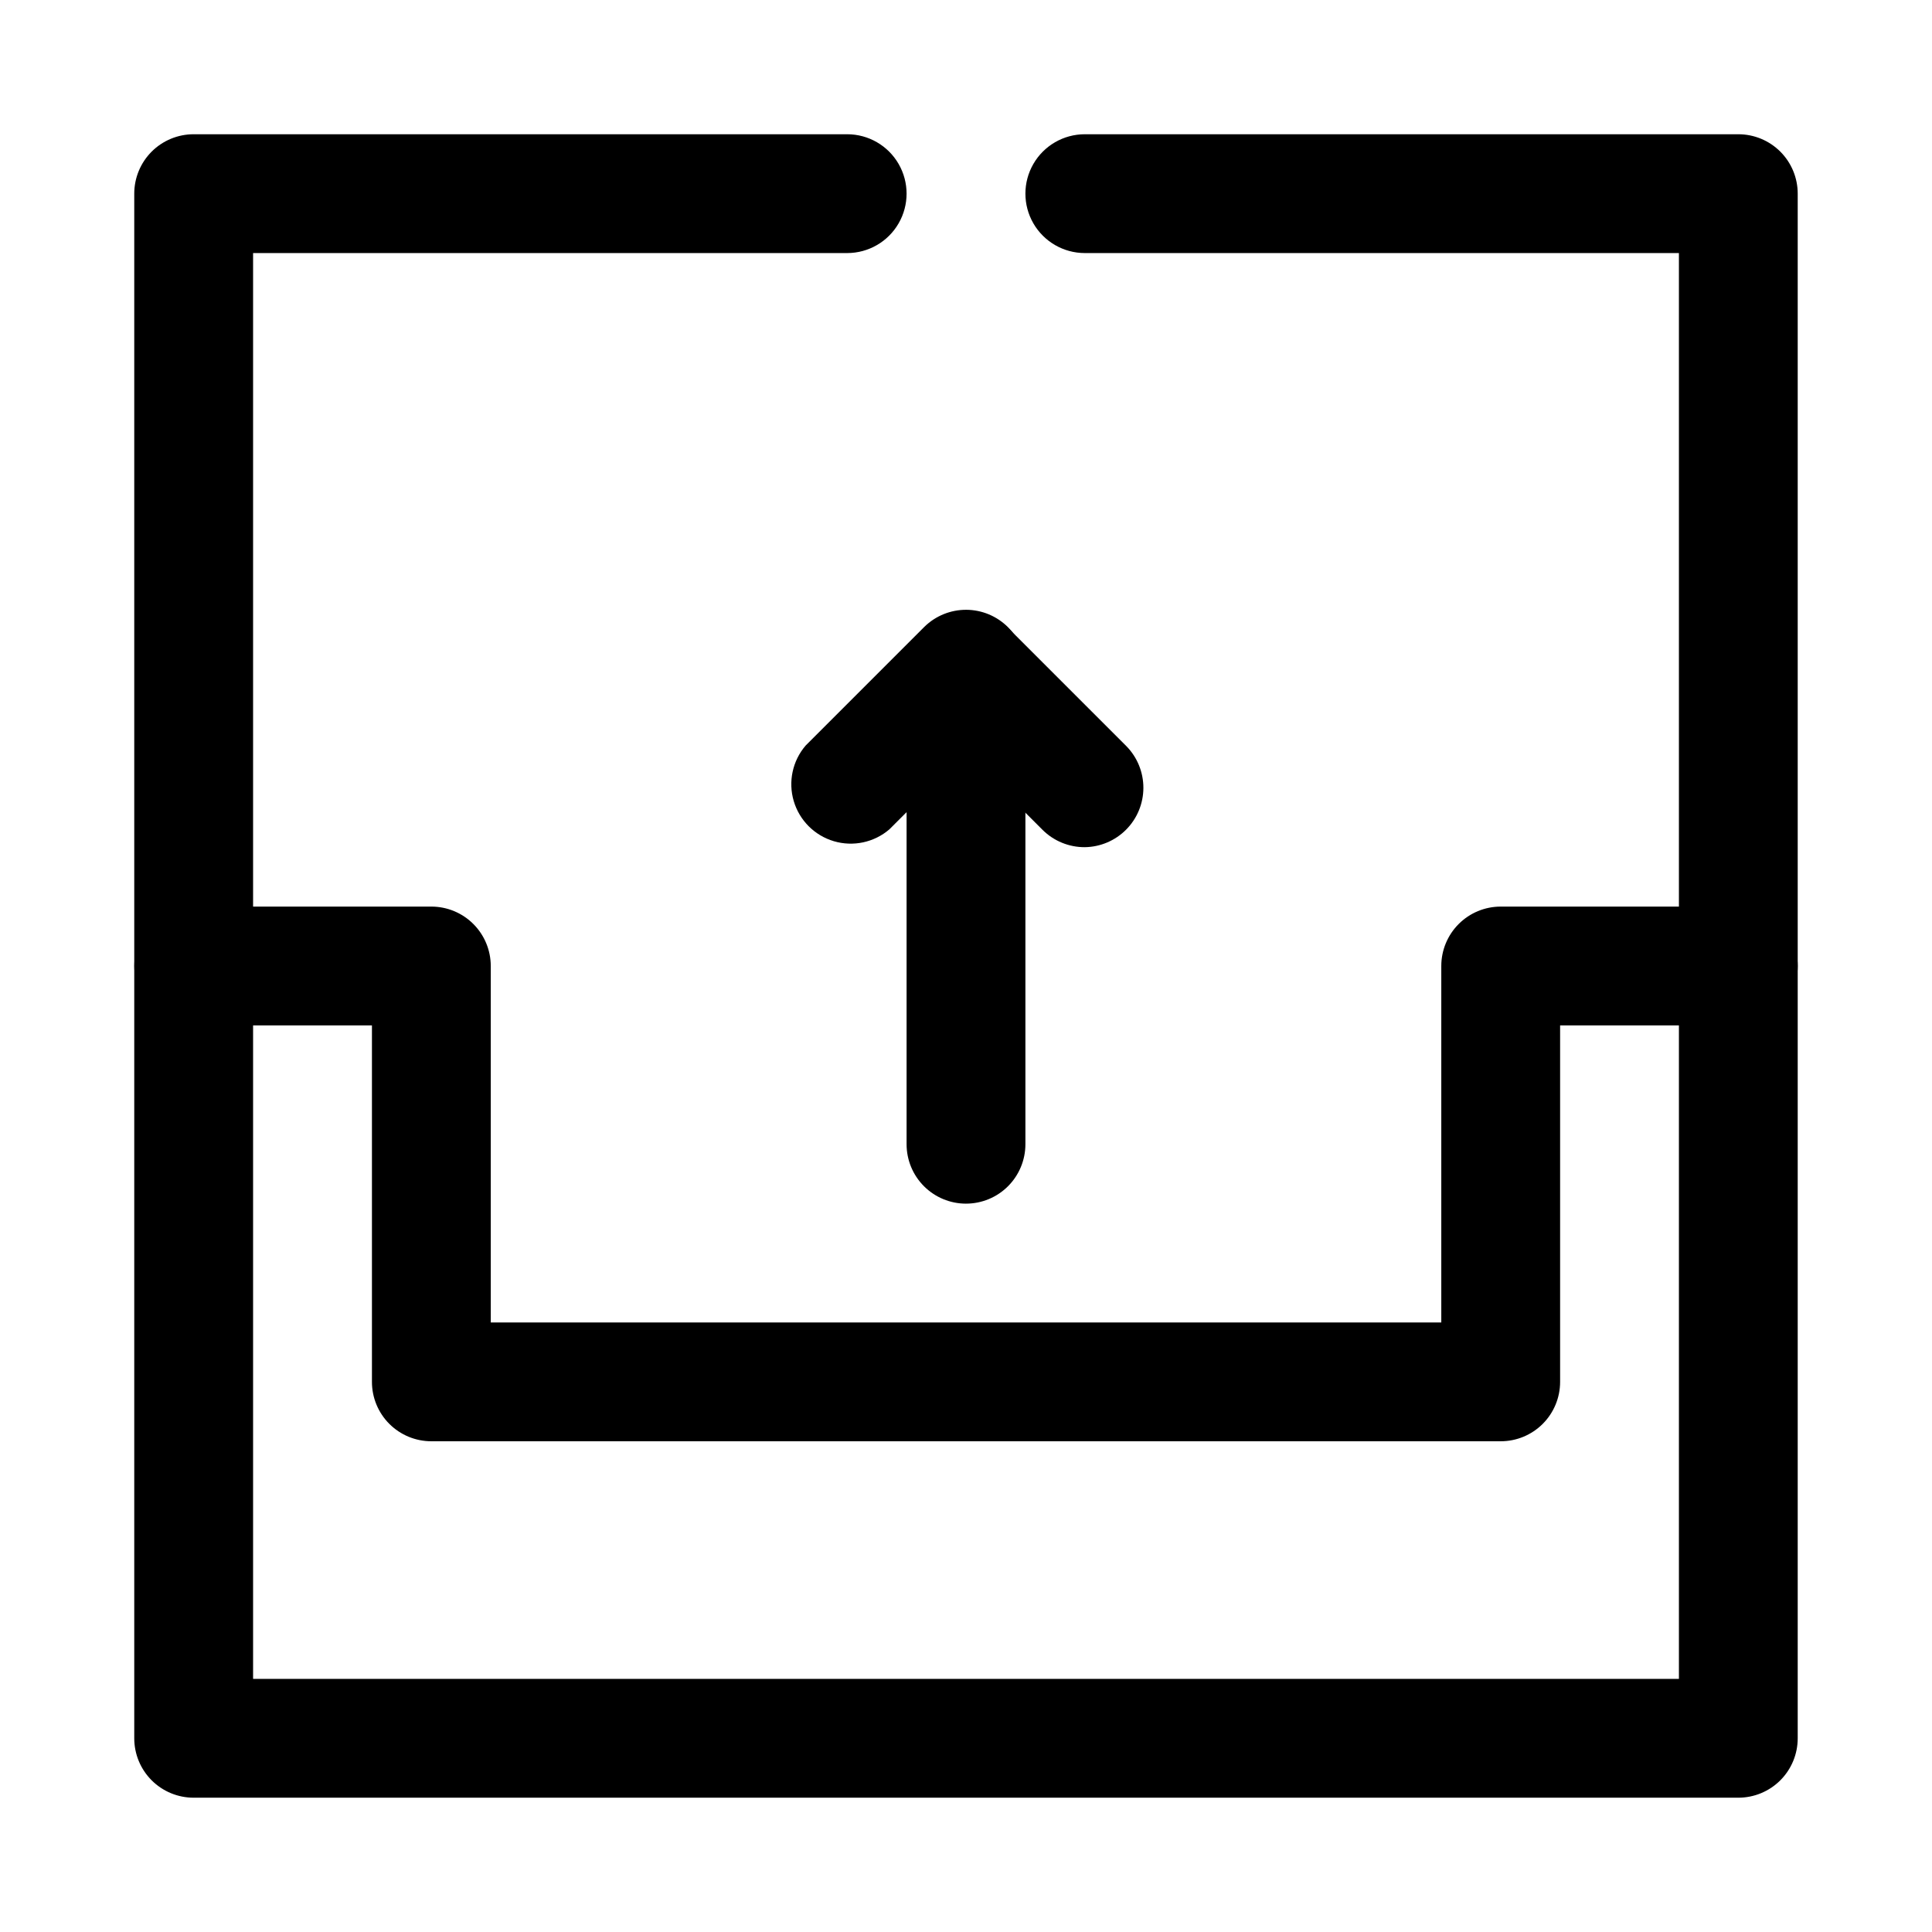 <?xml version="1.0" encoding="UTF-8"?>
<!-- Uploaded to: SVG Repo, www.svgrepo.com, Generator: SVG Repo Mixer Tools -->
<svg fill="#000000" width="800px" height="800px" version="1.1" viewBox="144 144 512 512" xmlns="http://www.w3.org/2000/svg">
 <g>
  <path d="m604.67 620.41h-409.35c-4.176 0-8.18-1.656-11.133-4.609-2.949-2.953-4.609-6.957-4.609-11.133v-409.35c0-4.176 1.66-8.18 4.609-11.133 2.953-2.949 6.957-4.609 11.133-4.609h173.19c5.625 0 10.82 3 13.633 7.871s2.812 10.875 0 15.746c-2.812 4.871-8.008 7.871-13.633 7.871h-157.44v377.86h377.86v-377.86h-157.44c-5.625 0-10.824-3-13.637-7.871-2.812-4.871-2.812-10.875 0-15.746s8.012-7.871 13.637-7.871h173.18c4.176 0 8.18 1.66 11.133 4.609 2.953 2.953 4.609 6.957 4.609 11.133v409.35c0 4.176-1.656 8.18-4.609 11.133-2.953 2.953-6.957 4.609-11.133 4.609z"/>
  <path d="m400 462.98c-4.176 0-8.18-1.66-11.133-4.613-2.953-2.953-4.613-6.957-4.613-11.133v-88.008l-4.566 4.566c-4.051 3.469-9.586 4.652-14.703 3.137-5.117-1.512-9.121-5.516-10.633-10.633-1.516-5.117-0.332-10.652 3.137-14.703l31.488-31.488c2.965-2.906 6.957-4.523 11.105-4.504 4.148 0.023 8.121 1.684 11.055 4.621 2.934 2.934 4.59 6.91 4.606 11.059v125.95c0 4.176-1.66 8.18-4.609 11.133-2.953 2.953-6.957 4.613-11.133 4.613z"/>
  <path d="m431.49 368.51c-4.188 0.023-8.207-1.621-11.18-4.566l-31.488-31.488c-3.473-4.055-4.652-9.59-3.141-14.707 1.516-5.117 5.516-9.117 10.633-10.633 5.117-1.512 10.652-0.332 14.707 3.141l31.488 31.488c2.891 2.949 4.508 6.918 4.5 11.051-0.008 4.133-1.637 8.098-4.543 11.035-2.902 2.941-6.848 4.621-10.977 4.68z"/>
  <path d="m541.7 525.95h-283.39c-4.176 0-8.18-1.656-11.133-4.609s-4.609-6.957-4.609-11.133v-94.465h-47.234c-5.625 0-10.82-3-13.633-7.871s-2.812-10.875 0-15.746 8.008-7.871 13.633-7.871h62.977c4.176 0 8.18 1.66 11.133 4.613 2.953 2.953 4.613 6.957 4.613 11.133v94.465l251.9-0.004v-94.461c0-4.176 1.66-8.18 4.613-11.133 2.953-2.953 6.957-4.613 11.133-4.613h62.977c5.625 0 10.82 3 13.633 7.871s2.812 10.875 0 15.746-8.008 7.871-13.633 7.871h-47.234v94.465c0 4.176-1.656 8.18-4.609 11.133s-6.957 4.609-11.133 4.609z"/>
 </g>
</svg>
